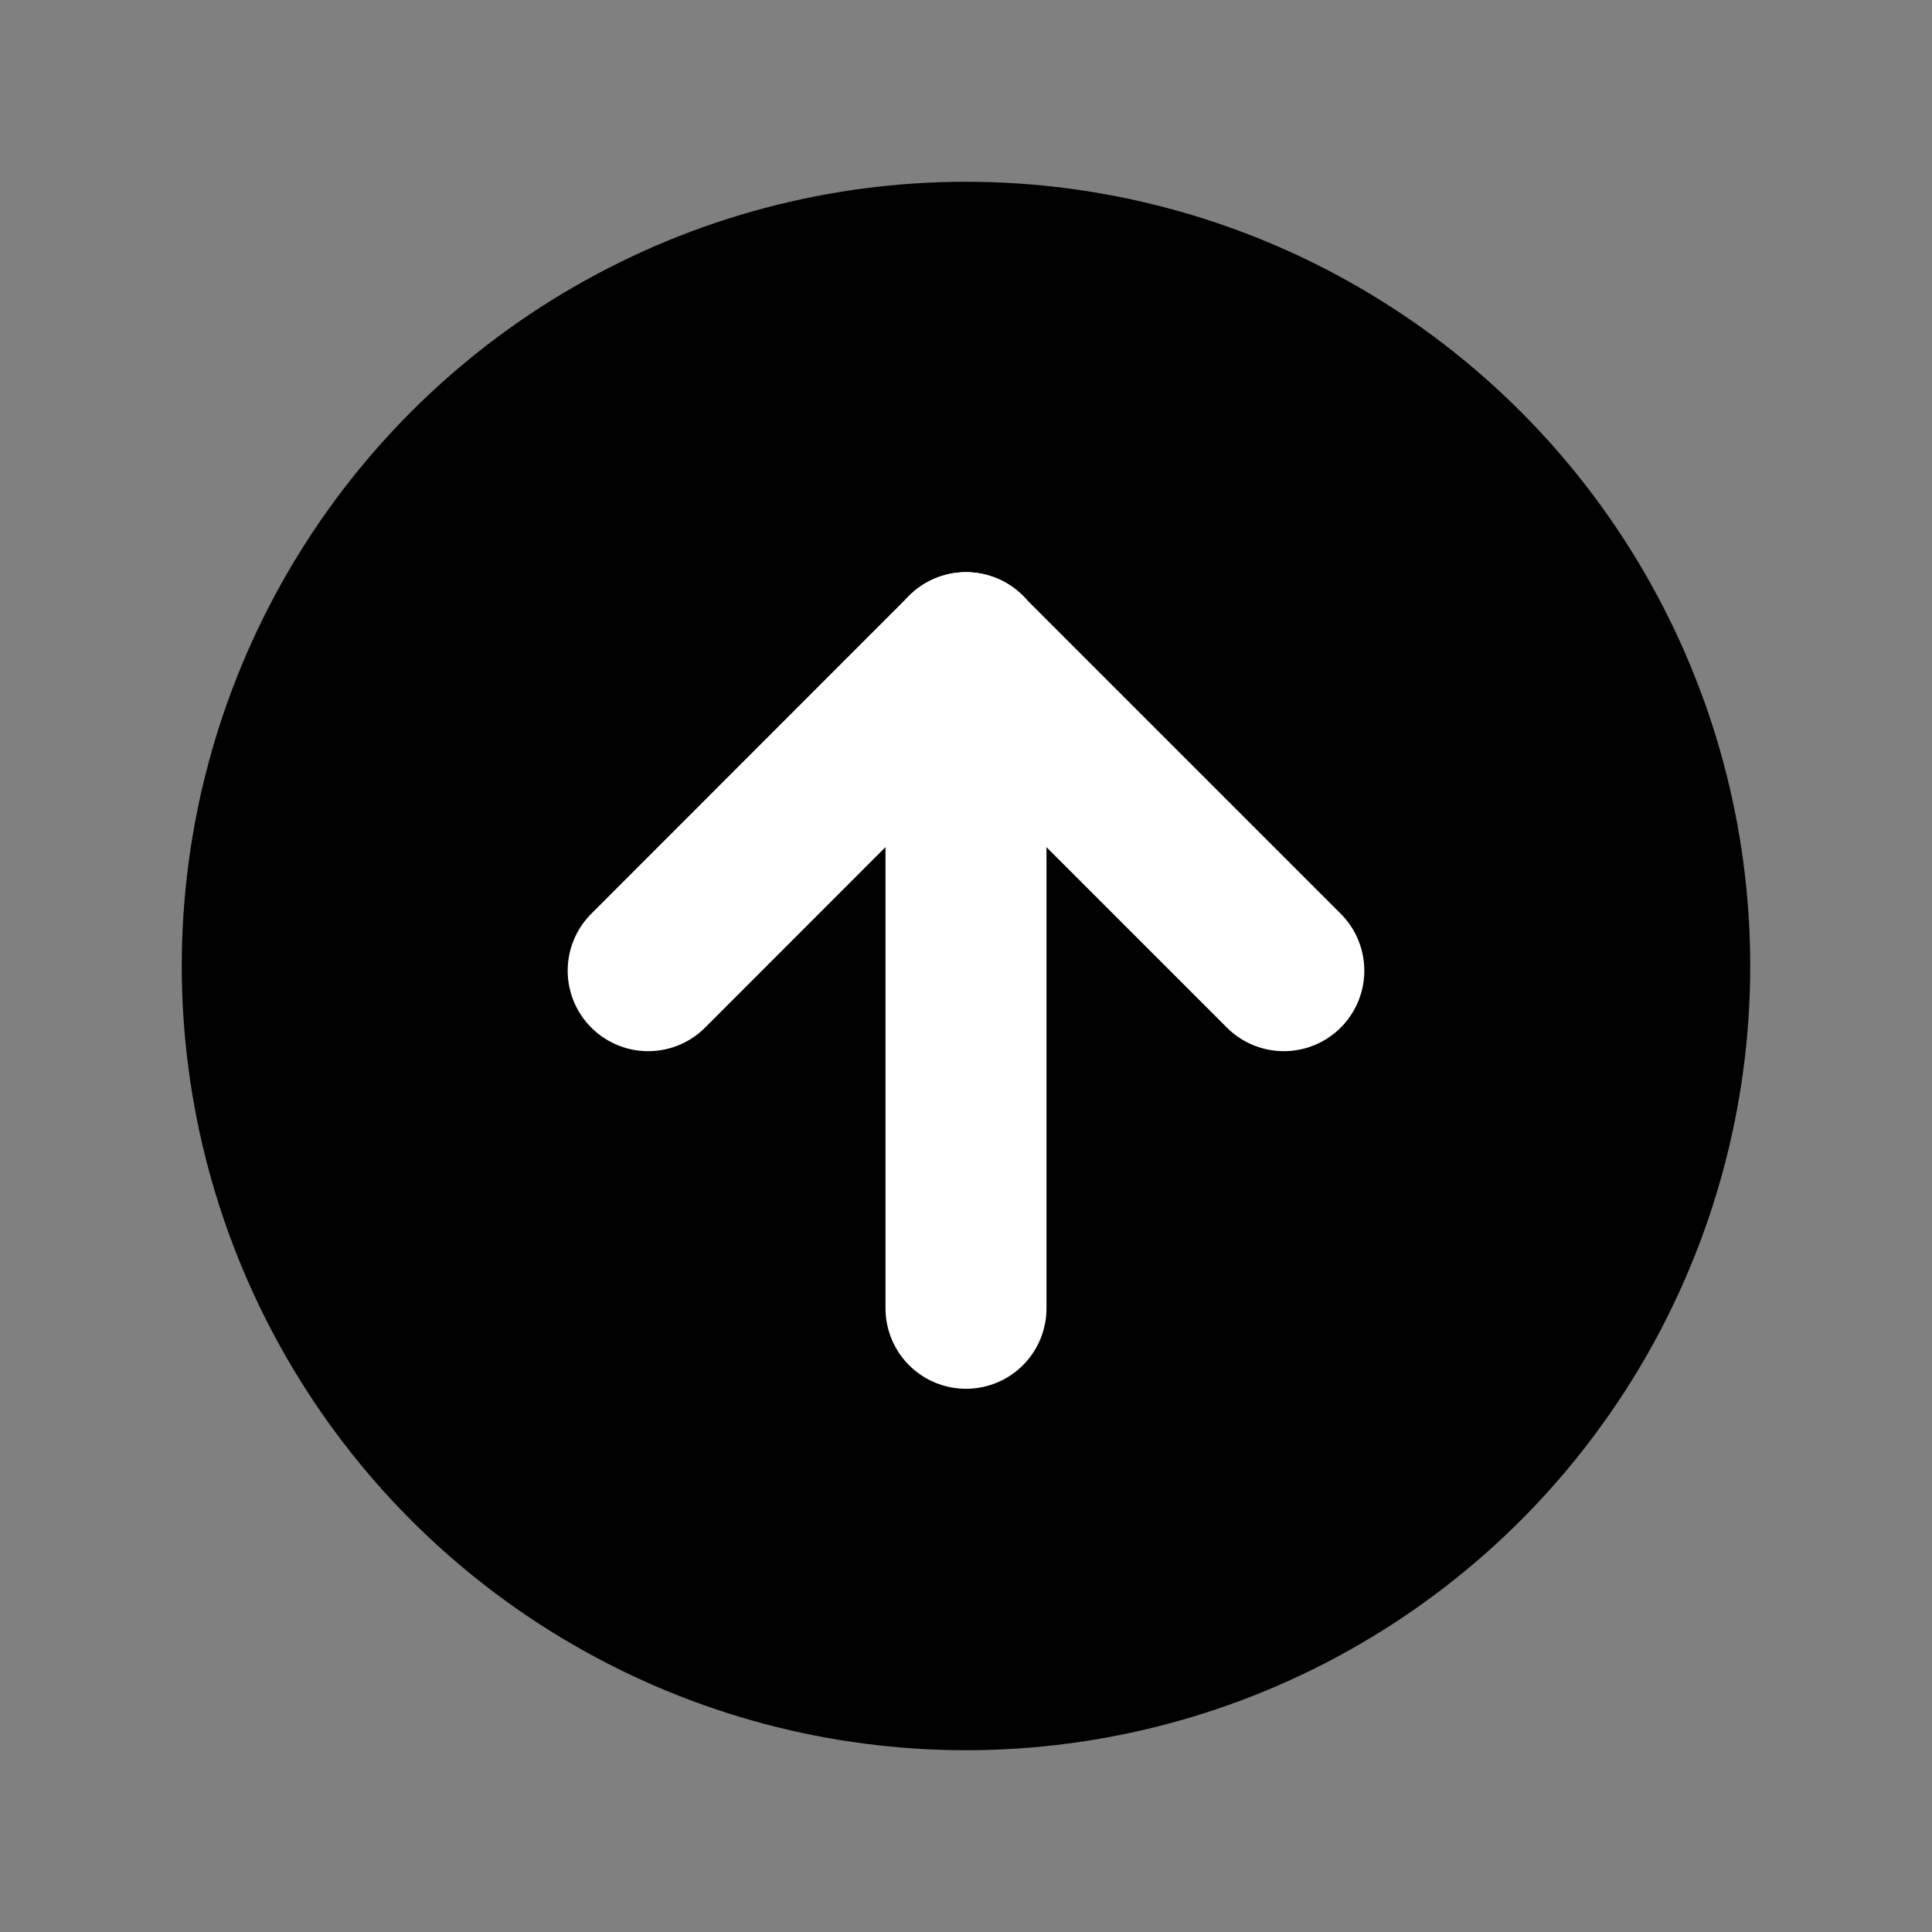 <?xml version="1.0" encoding="UTF-8"?>
<svg id="Layer_1" data-name="Layer 1" xmlns="http://www.w3.org/2000/svg" viewBox="0 0 120 120">
  <rect x="0" y="0" width="120" height="120" fill="#808080" stroke="none"/>
  <defs>
    <style>
      .cls-1 {
        fill: none;
        stroke: #fff;
        stroke-linecap: round;
        stroke-linejoin: round;
        stroke-width: 10px;
      }
    </style>
  </defs>
  <circle cx="60" cy="60" r="48.71"/>
  <g>
    <line class="cls-1" x1="60" y1="81.26" x2="60" y2="40.54"/>
    <g>
      <line class="cls-1" x1="79.74" y1="60.29" x2="60" y2="40.55"/>
      <line class="cls-1" x1="40.26" y1="60.29" x2="60" y2="40.54"/>
    </g>
  </g>
</svg>
